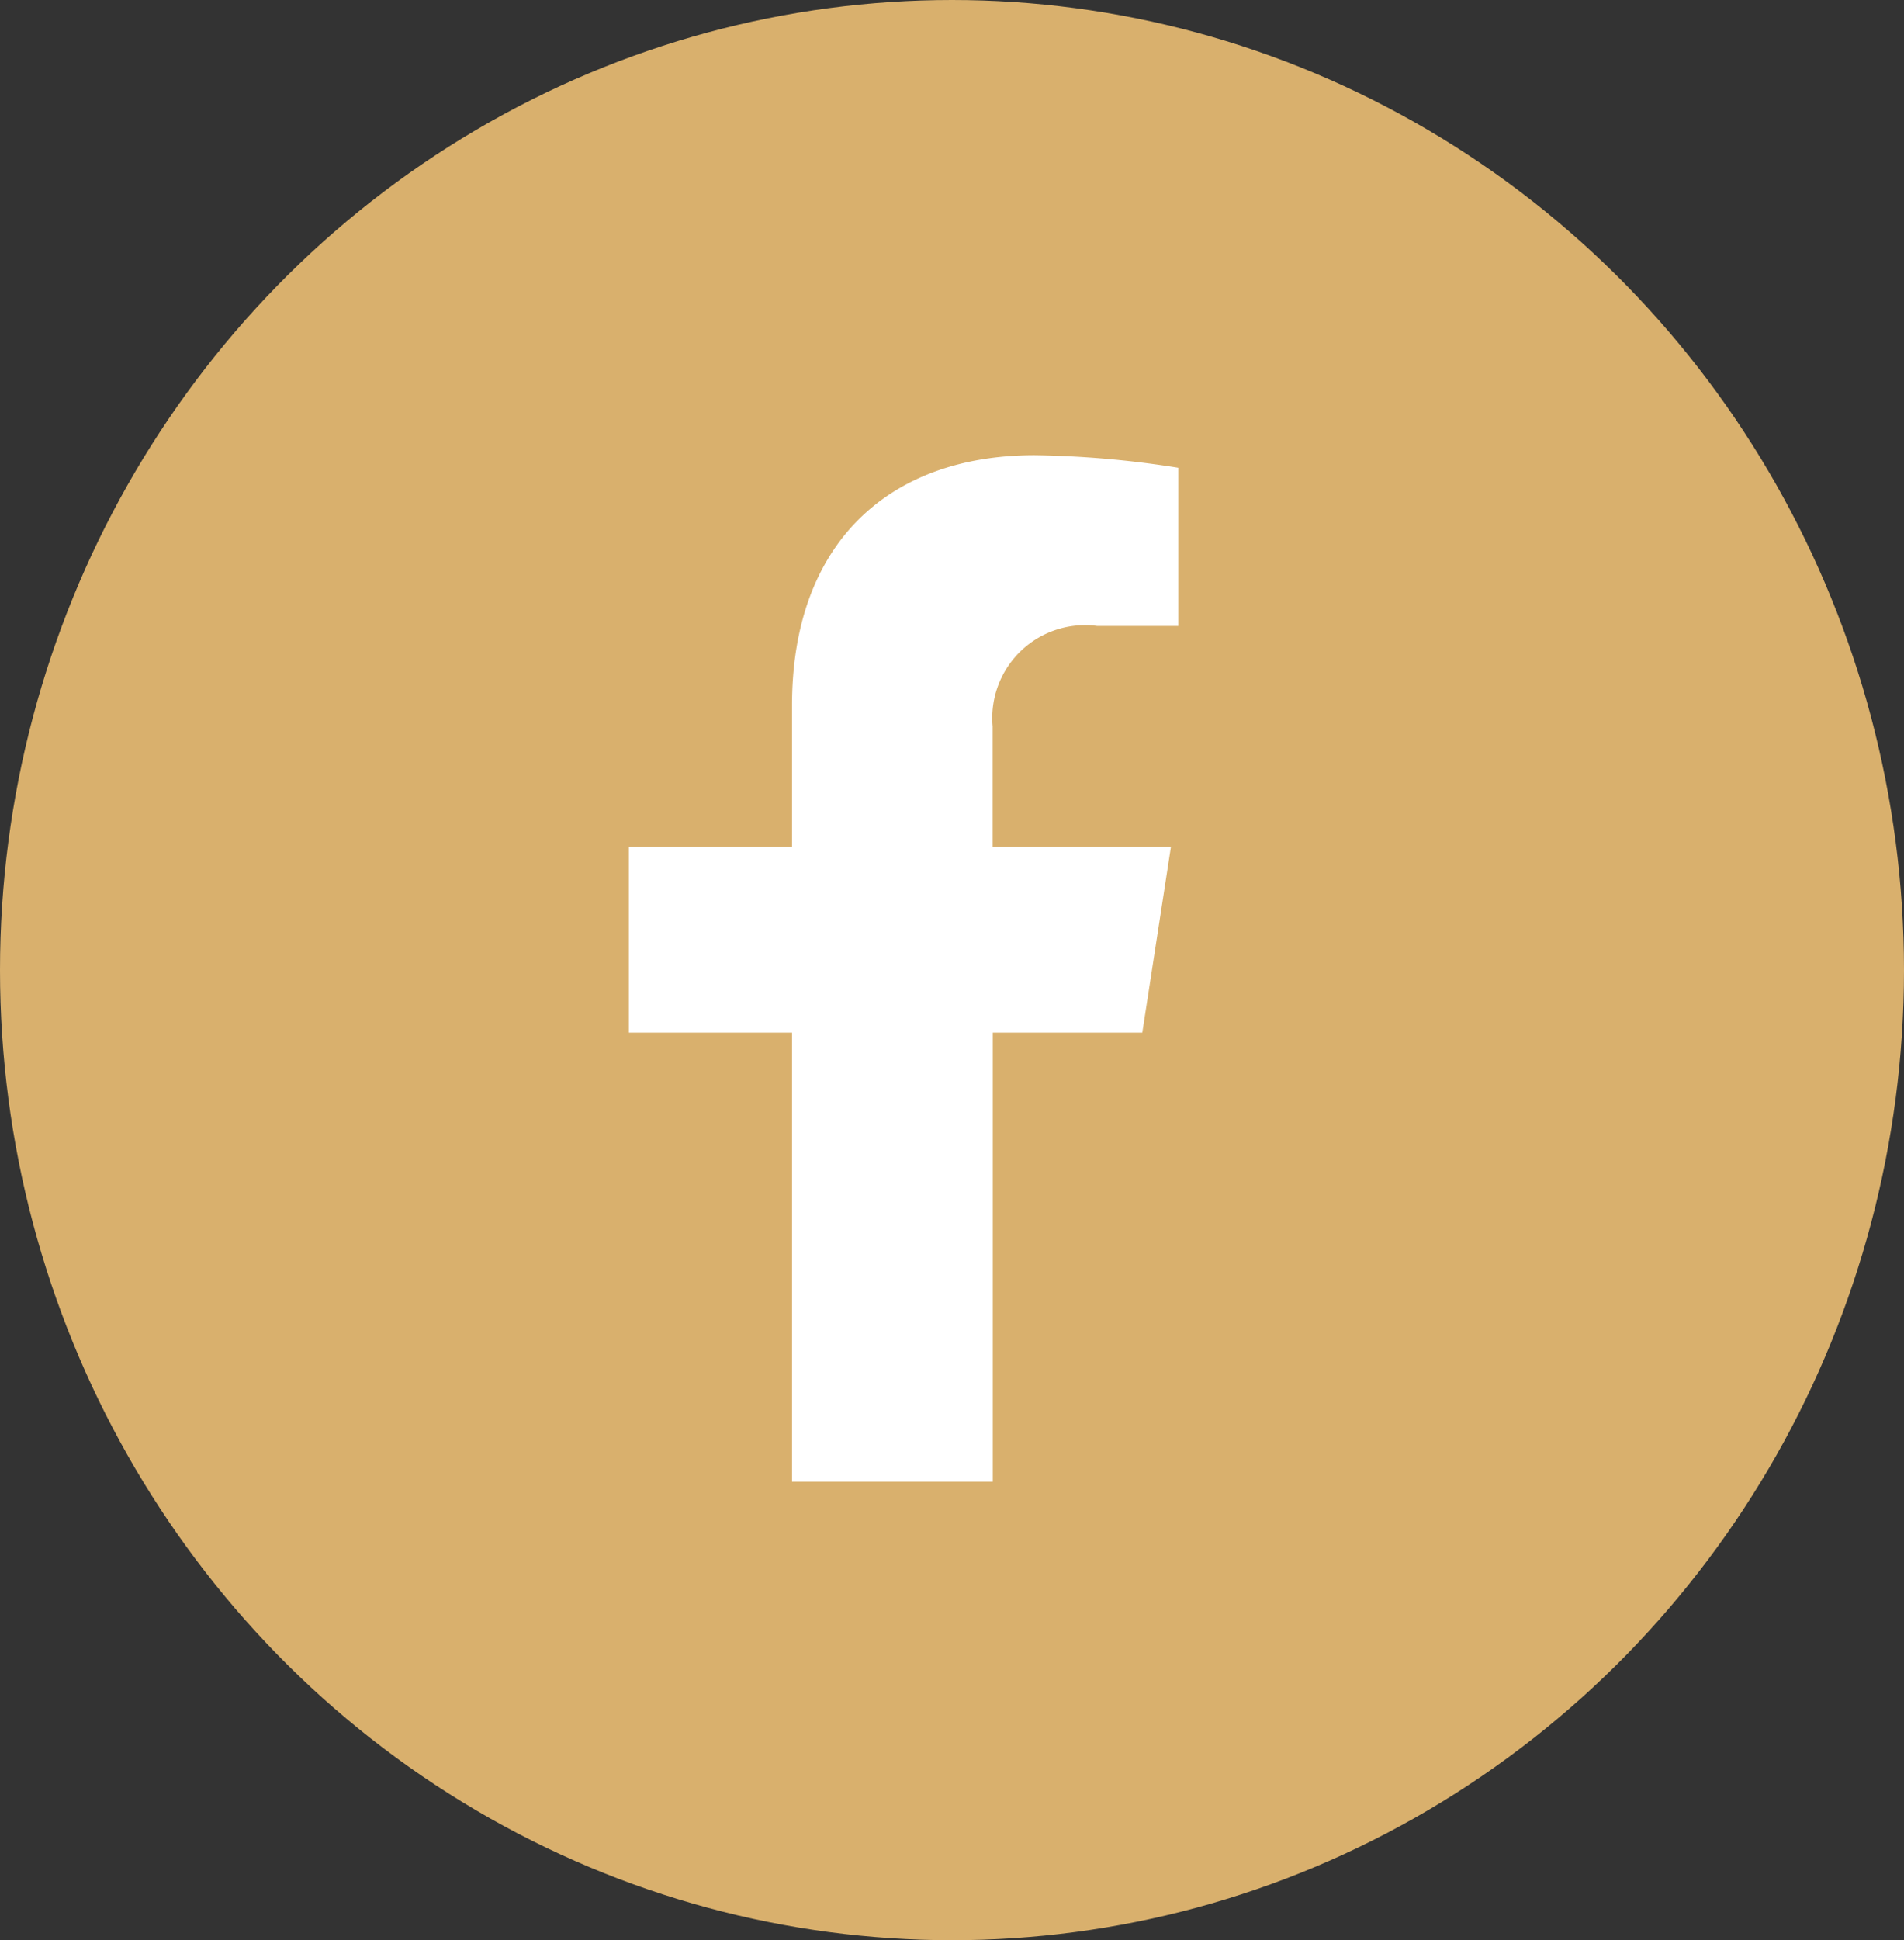 <svg data-name="Grupo 6299" xmlns="http://www.w3.org/2000/svg" width="46.562" height="47.424" viewBox="0 0 46.562 47.424">
    <rect x="0" y="0" width="46.562" height="47.424" fill="#333333" stroke="none"/>
    <ellipse data-name="Elipse 552" cx="23.281" cy="23.712" rx="23.281" ry="23.712" style="fill:#d9b06d"/>
    <path data-name="Icon awesome-facebook-f" d="m14.166 14.113.7-4.541h-4.36V6.626a2.27 2.27 0 0 1 2.56-2.453h1.981V.307A24.154 24.154 0 0 0 11.531 0C7.943 0 5.6 2.175 5.6 6.112v3.46H1.609v4.541H5.6v10.976h4.909V14.113z" transform="translate(13.769 11.127)" style="fill:#fff"/>
</svg>
